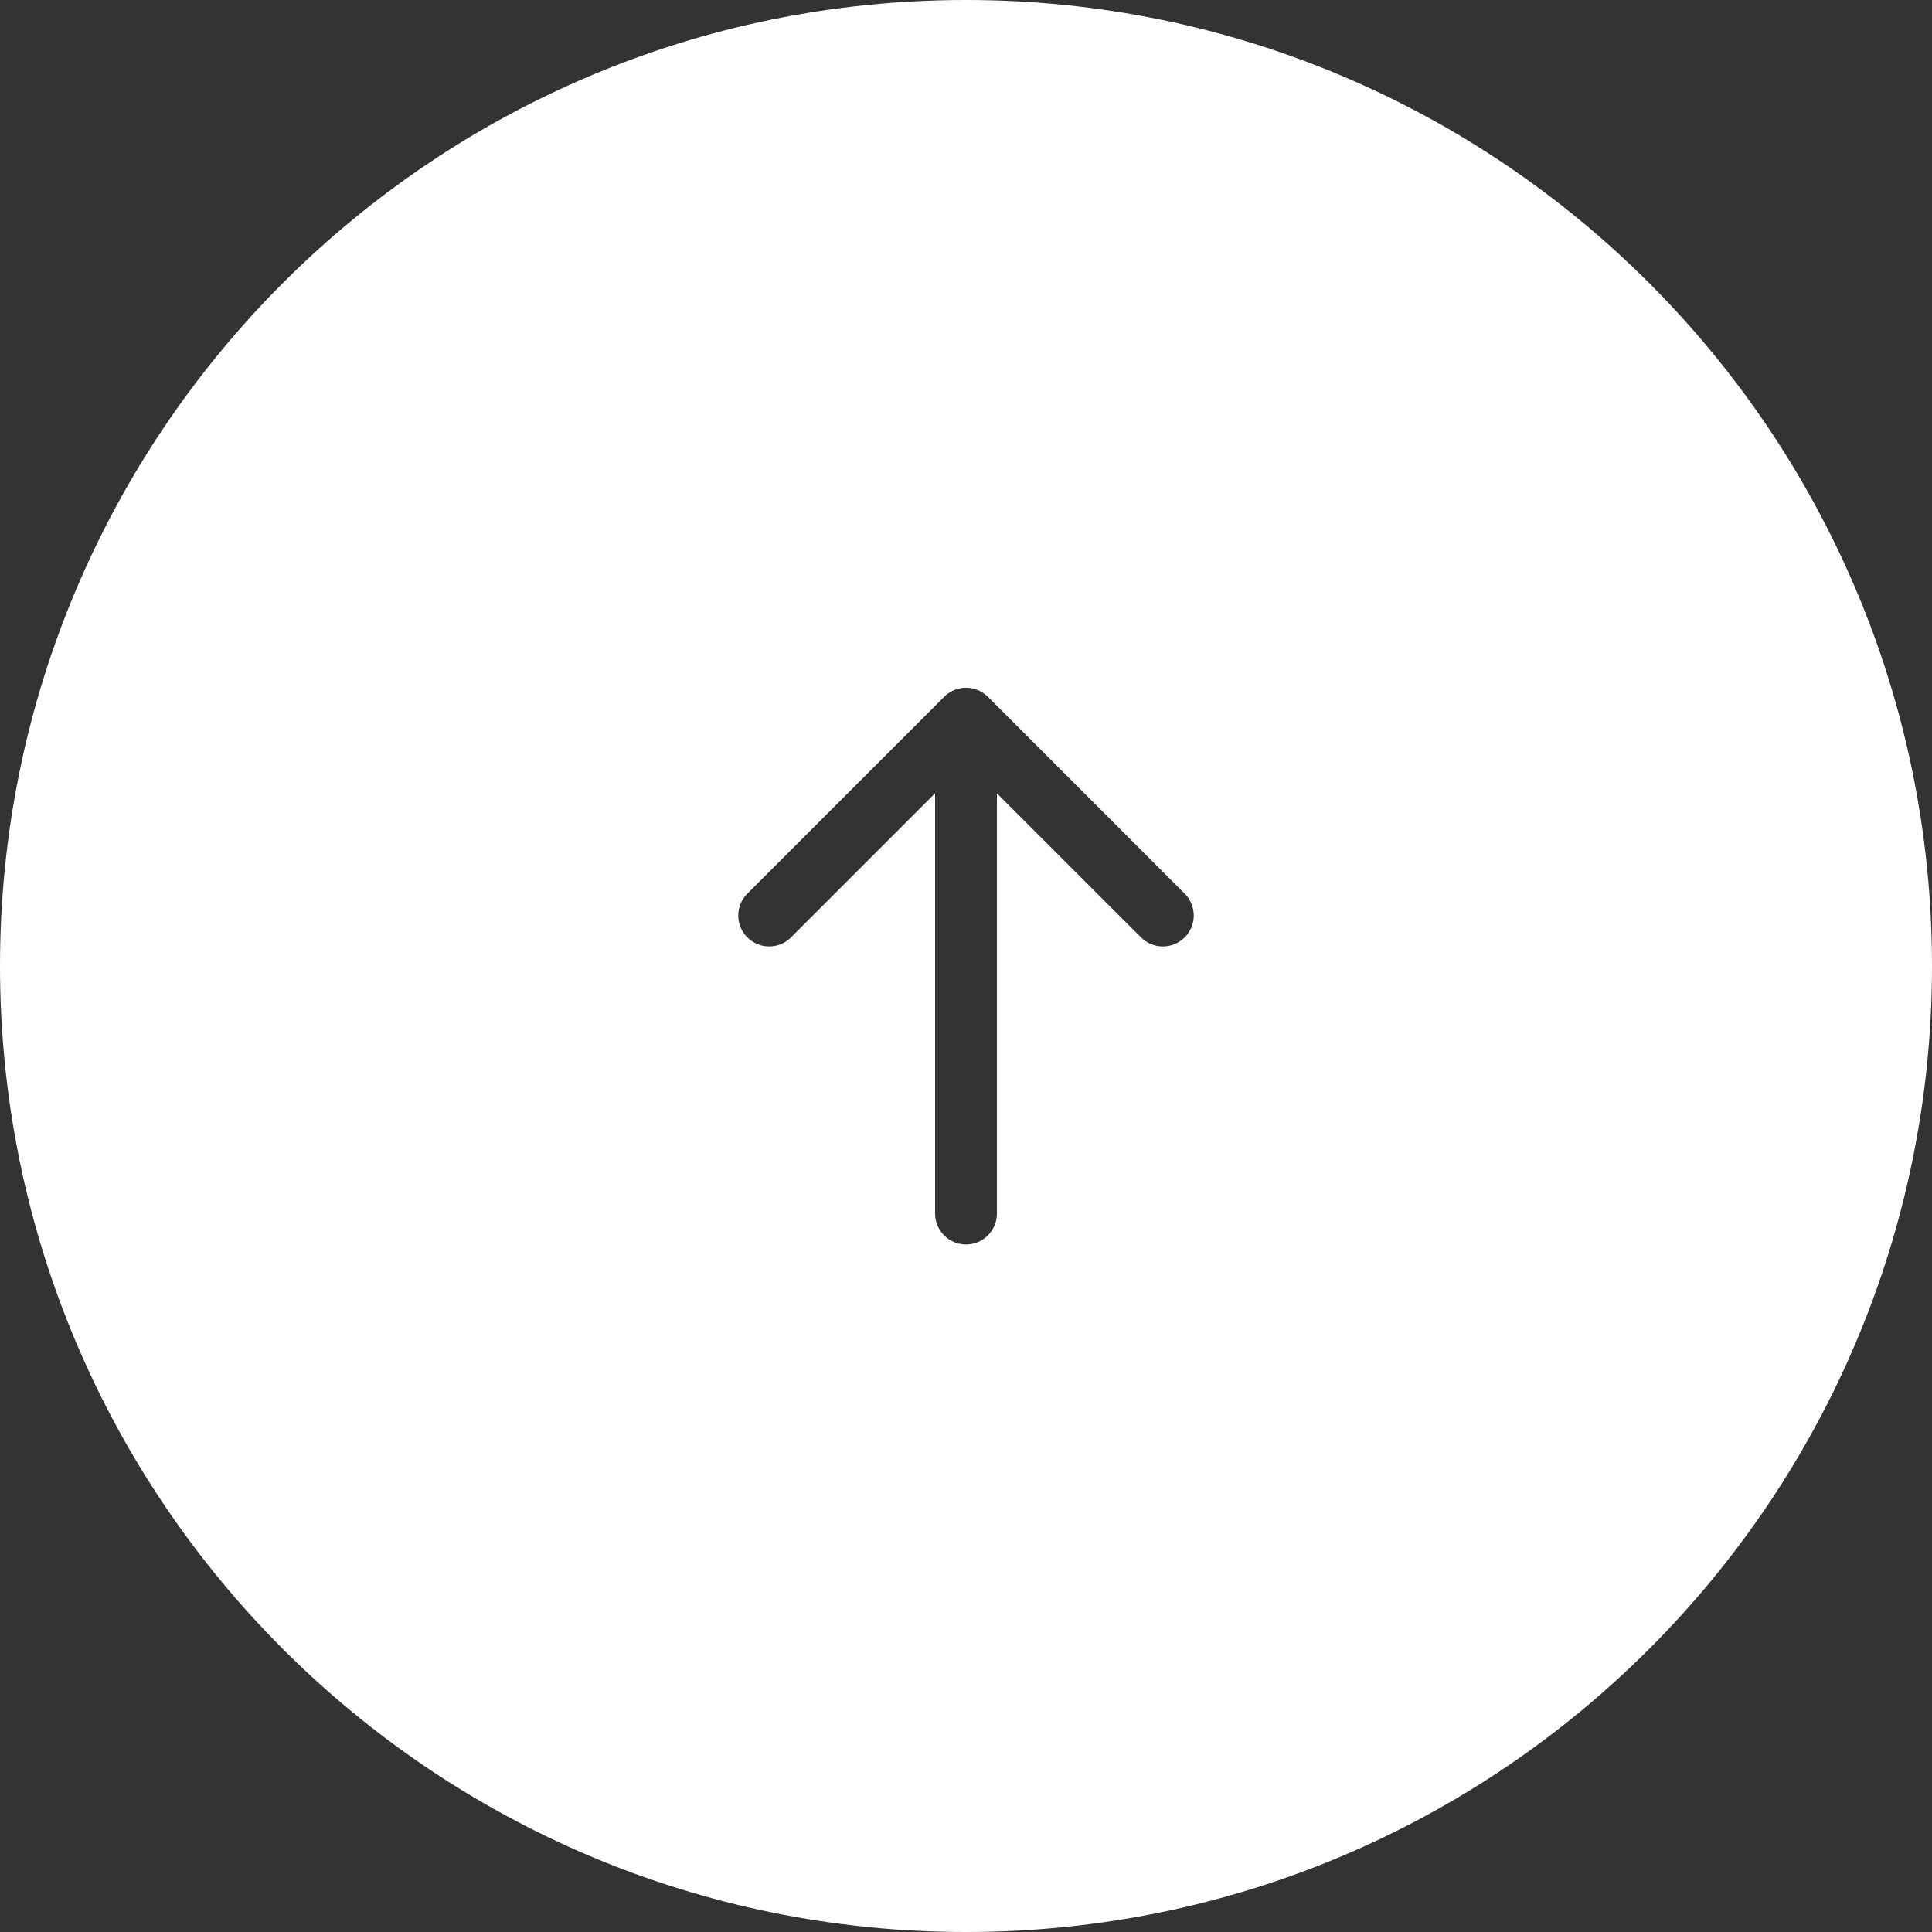 <?xml version="1.0" encoding="utf-8"?>
<svg xmlns="http://www.w3.org/2000/svg" fill="none" height="100%" overflow="visible" preserveAspectRatio="none" style="display: block;" viewBox="0 0 36 36" width="100%">
<rect x="0" y="0" width="36" height="36" fill="#333333" stroke="none"/>
<path d="M18 0C27.941 0 36 8.059 36 18C36 27.941 27.941 36 18 36C8.059 36 8.04067e-05 27.941 0 18C0 8.059 8.059 9.00654e-05 18 0ZM18.408 12.984C18.183 12.759 17.818 12.759 17.593 12.984L13.925 16.652C13.7 16.877 13.7 17.242 13.925 17.467C14.15 17.692 14.515 17.692 14.74 17.467L17.424 14.783V22.613C17.424 22.931 17.682 23.189 18 23.189C18.318 23.189 18.576 22.932 18.576 22.613V14.783L21.261 17.467C21.486 17.692 21.85 17.692 22.075 17.467C22.3 17.242 22.3 16.877 22.075 16.652L18.408 12.984Z" fill="white" id="arrow"/>
</svg>